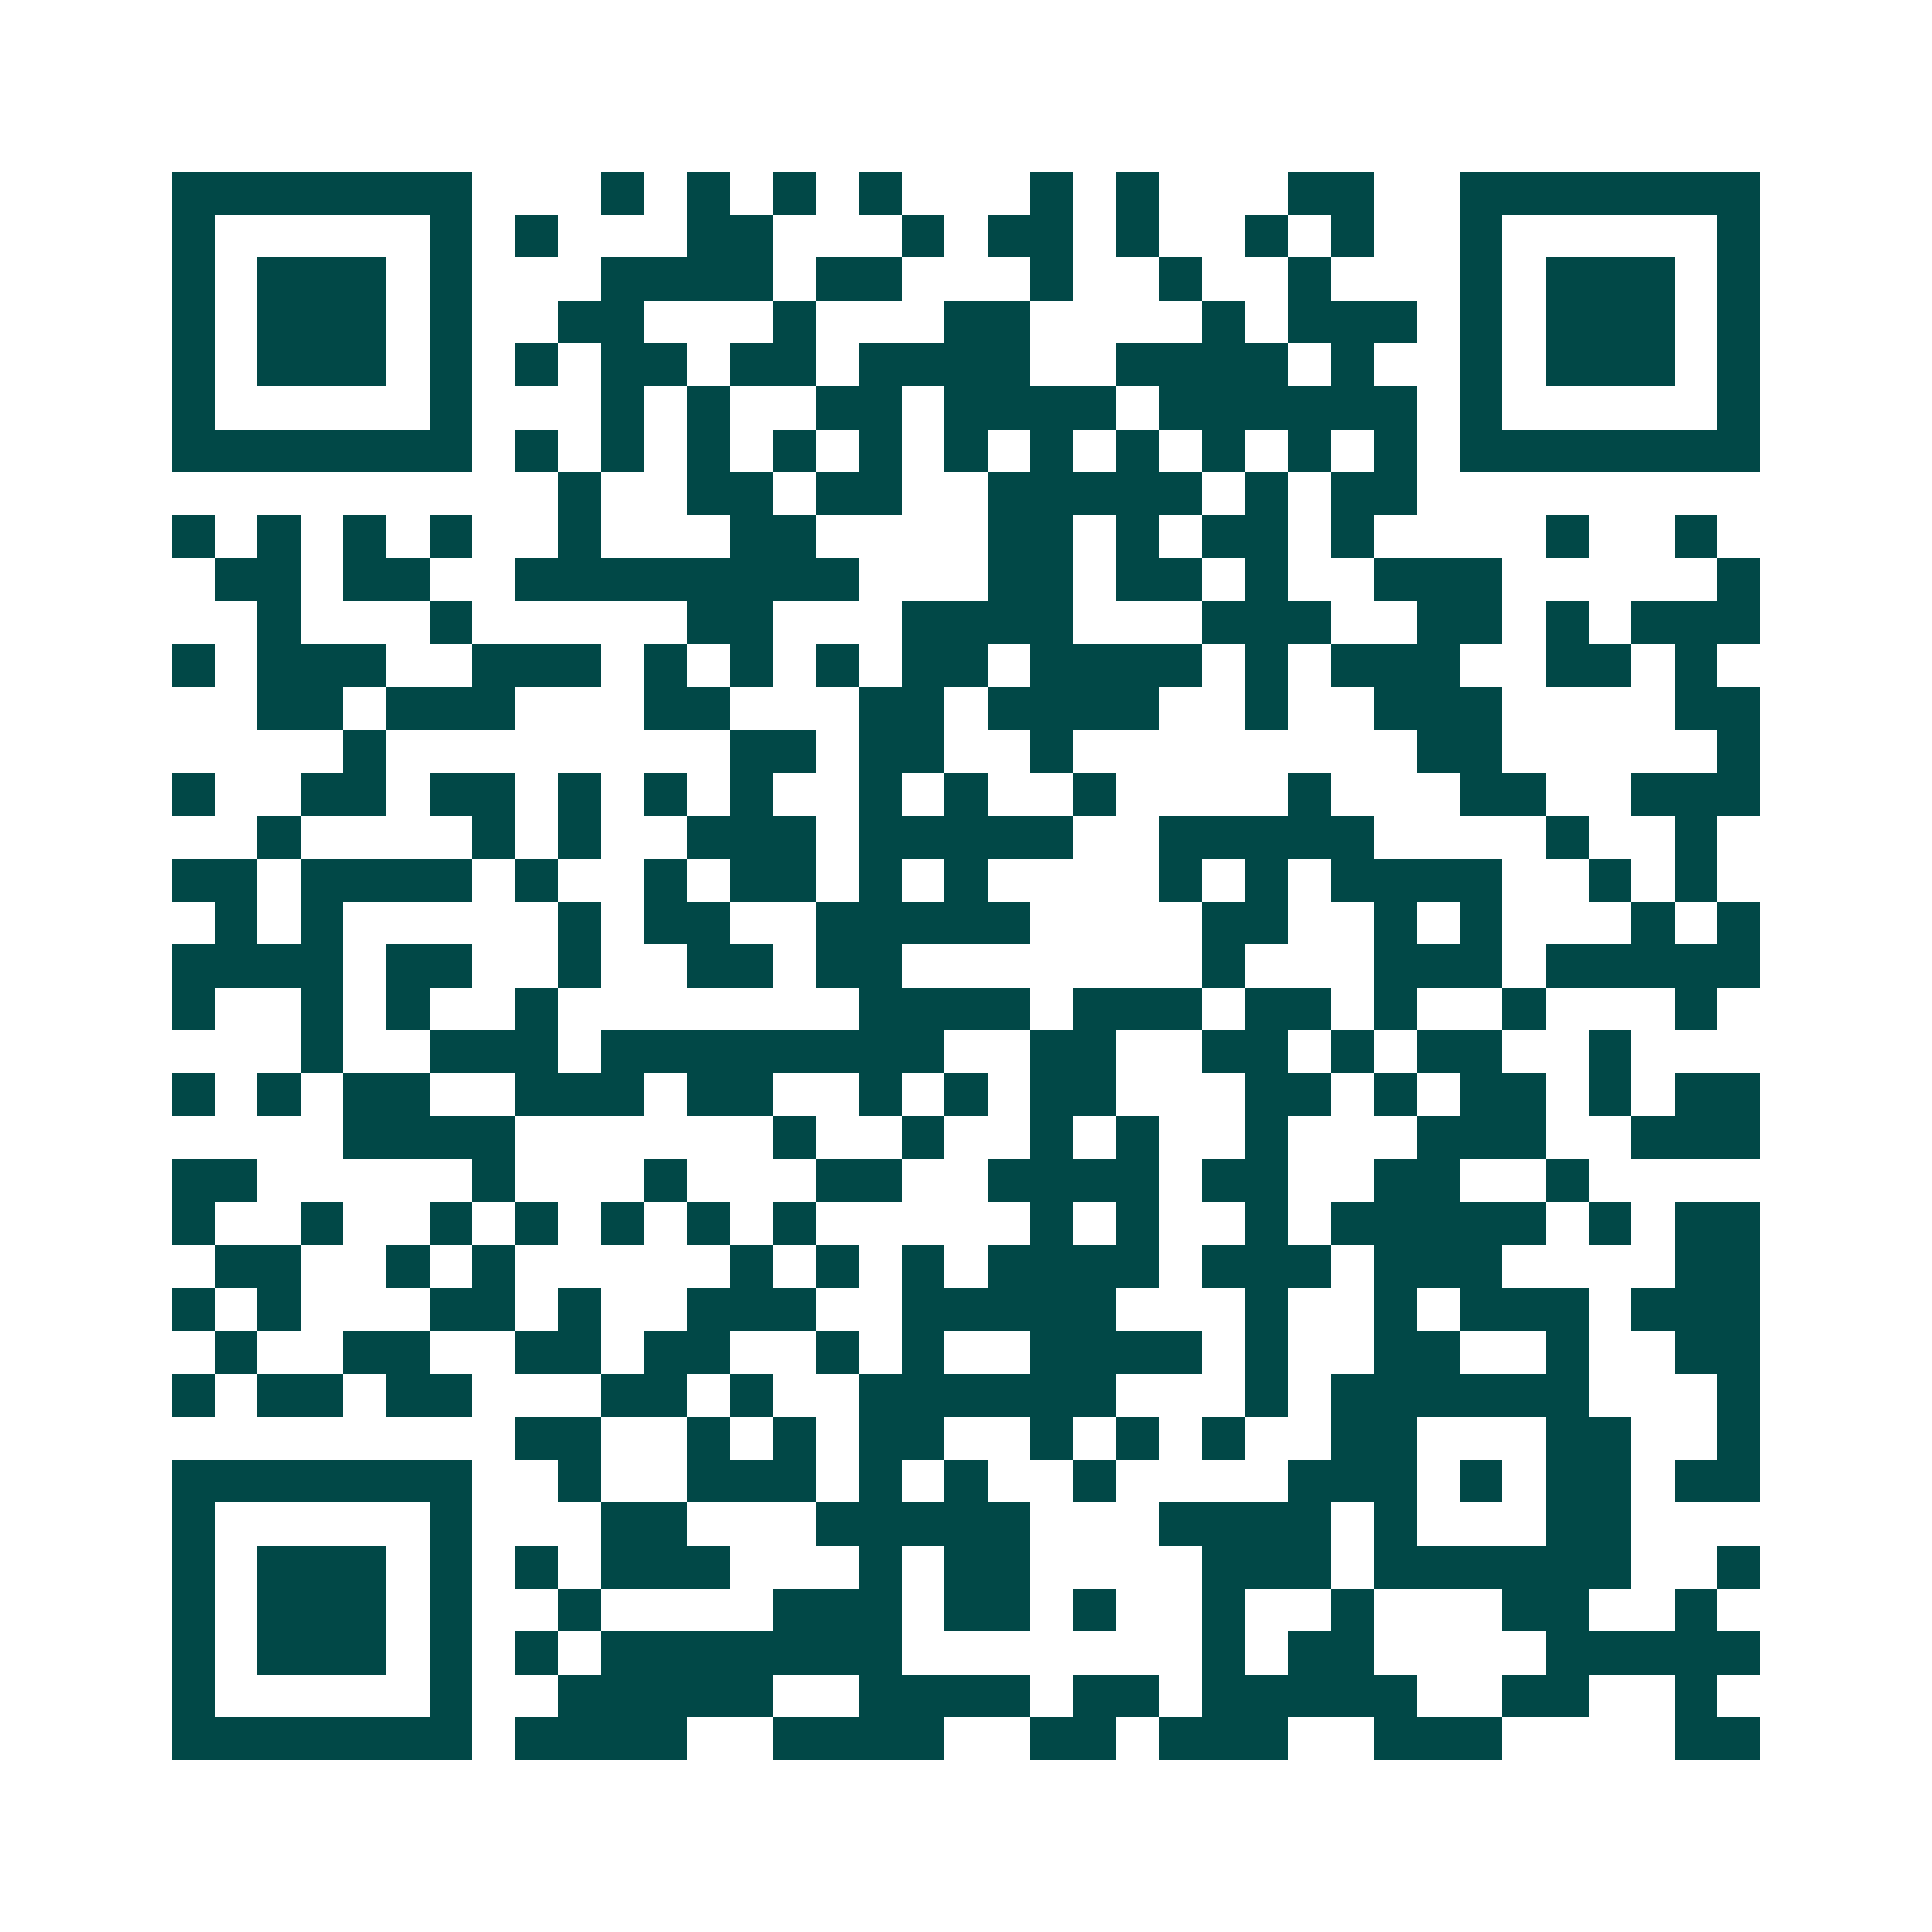 <svg xmlns="http://www.w3.org/2000/svg" width="200" height="200" viewBox="0 0 45 45" shape-rendering="crispEdges"><path fill="#ffffff" d="M0 0h45v45H0z"/><path stroke="#014847" d="M4 4.5h7m3 0h1m1 0h1m1 0h1m1 0h1m3 0h1m1 0h1m3 0h2m2 0h7M4 5.5h1m5 0h1m1 0h1m3 0h2m3 0h1m1 0h2m1 0h1m2 0h1m1 0h1m2 0h1m5 0h1M4 6.5h1m1 0h3m1 0h1m3 0h4m1 0h2m3 0h1m2 0h1m2 0h1m3 0h1m1 0h3m1 0h1M4 7.5h1m1 0h3m1 0h1m2 0h2m3 0h1m3 0h2m4 0h1m1 0h3m1 0h1m1 0h3m1 0h1M4 8.5h1m1 0h3m1 0h1m1 0h1m1 0h2m1 0h2m1 0h4m2 0h4m1 0h1m2 0h1m1 0h3m1 0h1M4 9.5h1m5 0h1m3 0h1m1 0h1m2 0h2m1 0h4m1 0h6m1 0h1m5 0h1M4 10.5h7m1 0h1m1 0h1m1 0h1m1 0h1m1 0h1m1 0h1m1 0h1m1 0h1m1 0h1m1 0h1m1 0h1m1 0h7M13 11.5h1m2 0h2m1 0h2m2 0h5m1 0h1m1 0h2M4 12.5h1m1 0h1m1 0h1m1 0h1m2 0h1m3 0h2m4 0h2m1 0h1m1 0h2m1 0h1m4 0h1m2 0h1M5 13.5h2m1 0h2m2 0h8m3 0h2m1 0h2m1 0h1m2 0h3m5 0h1M6 14.5h1m3 0h1m5 0h2m3 0h4m3 0h3m2 0h2m1 0h1m1 0h3M4 15.5h1m1 0h3m2 0h3m1 0h1m1 0h1m1 0h1m1 0h2m1 0h4m1 0h1m1 0h3m2 0h2m1 0h1M6 16.5h2m1 0h3m3 0h2m3 0h2m1 0h4m2 0h1m2 0h3m4 0h2M8 17.5h1m8 0h2m1 0h2m2 0h1m8 0h2m5 0h1M4 18.5h1m2 0h2m1 0h2m1 0h1m1 0h1m1 0h1m2 0h1m1 0h1m2 0h1m4 0h1m3 0h2m2 0h3M6 19.5h1m4 0h1m1 0h1m2 0h3m1 0h5m2 0h5m4 0h1m2 0h1M4 20.5h2m1 0h4m1 0h1m2 0h1m1 0h2m1 0h1m1 0h1m4 0h1m1 0h1m1 0h4m2 0h1m1 0h1M5 21.5h1m1 0h1m5 0h1m1 0h2m2 0h5m4 0h2m2 0h1m1 0h1m3 0h1m1 0h1M4 22.5h4m1 0h2m2 0h1m2 0h2m1 0h2m7 0h1m3 0h3m1 0h5M4 23.5h1m2 0h1m1 0h1m2 0h1m7 0h4m1 0h3m1 0h2m1 0h1m2 0h1m3 0h1M7 24.5h1m2 0h3m1 0h8m2 0h2m2 0h2m1 0h1m1 0h2m2 0h1M4 25.5h1m1 0h1m1 0h2m2 0h3m1 0h2m2 0h1m1 0h1m1 0h2m3 0h2m1 0h1m1 0h2m1 0h1m1 0h2M8 26.5h4m6 0h1m2 0h1m2 0h1m1 0h1m2 0h1m3 0h3m2 0h3M4 27.5h2m5 0h1m3 0h1m3 0h2m2 0h4m1 0h2m2 0h2m2 0h1M4 28.5h1m2 0h1m2 0h1m1 0h1m1 0h1m1 0h1m1 0h1m5 0h1m1 0h1m2 0h1m1 0h5m1 0h1m1 0h2M5 29.5h2m2 0h1m1 0h1m5 0h1m1 0h1m1 0h1m1 0h4m1 0h3m1 0h3m4 0h2M4 30.5h1m1 0h1m3 0h2m1 0h1m2 0h3m2 0h5m3 0h1m2 0h1m1 0h3m1 0h3M5 31.5h1m2 0h2m2 0h2m1 0h2m2 0h1m1 0h1m2 0h4m1 0h1m2 0h2m2 0h1m2 0h2M4 32.5h1m1 0h2m1 0h2m3 0h2m1 0h1m2 0h6m3 0h1m1 0h6m3 0h1M12 33.5h2m2 0h1m1 0h1m1 0h2m2 0h1m1 0h1m1 0h1m2 0h2m3 0h2m2 0h1M4 34.5h7m2 0h1m2 0h3m1 0h1m1 0h1m2 0h1m4 0h3m1 0h1m1 0h2m1 0h2M4 35.5h1m5 0h1m3 0h2m3 0h5m3 0h4m1 0h1m3 0h2M4 36.5h1m1 0h3m1 0h1m1 0h1m1 0h3m3 0h1m1 0h2m4 0h3m1 0h6m2 0h1M4 37.5h1m1 0h3m1 0h1m2 0h1m4 0h3m1 0h2m1 0h1m2 0h1m2 0h1m3 0h2m2 0h1M4 38.5h1m1 0h3m1 0h1m1 0h1m1 0h7m7 0h1m1 0h2m4 0h5M4 39.5h1m5 0h1m2 0h5m2 0h4m1 0h2m1 0h5m2 0h2m2 0h1M4 40.5h7m1 0h4m2 0h4m2 0h2m1 0h3m2 0h3m4 0h2"/></svg>
